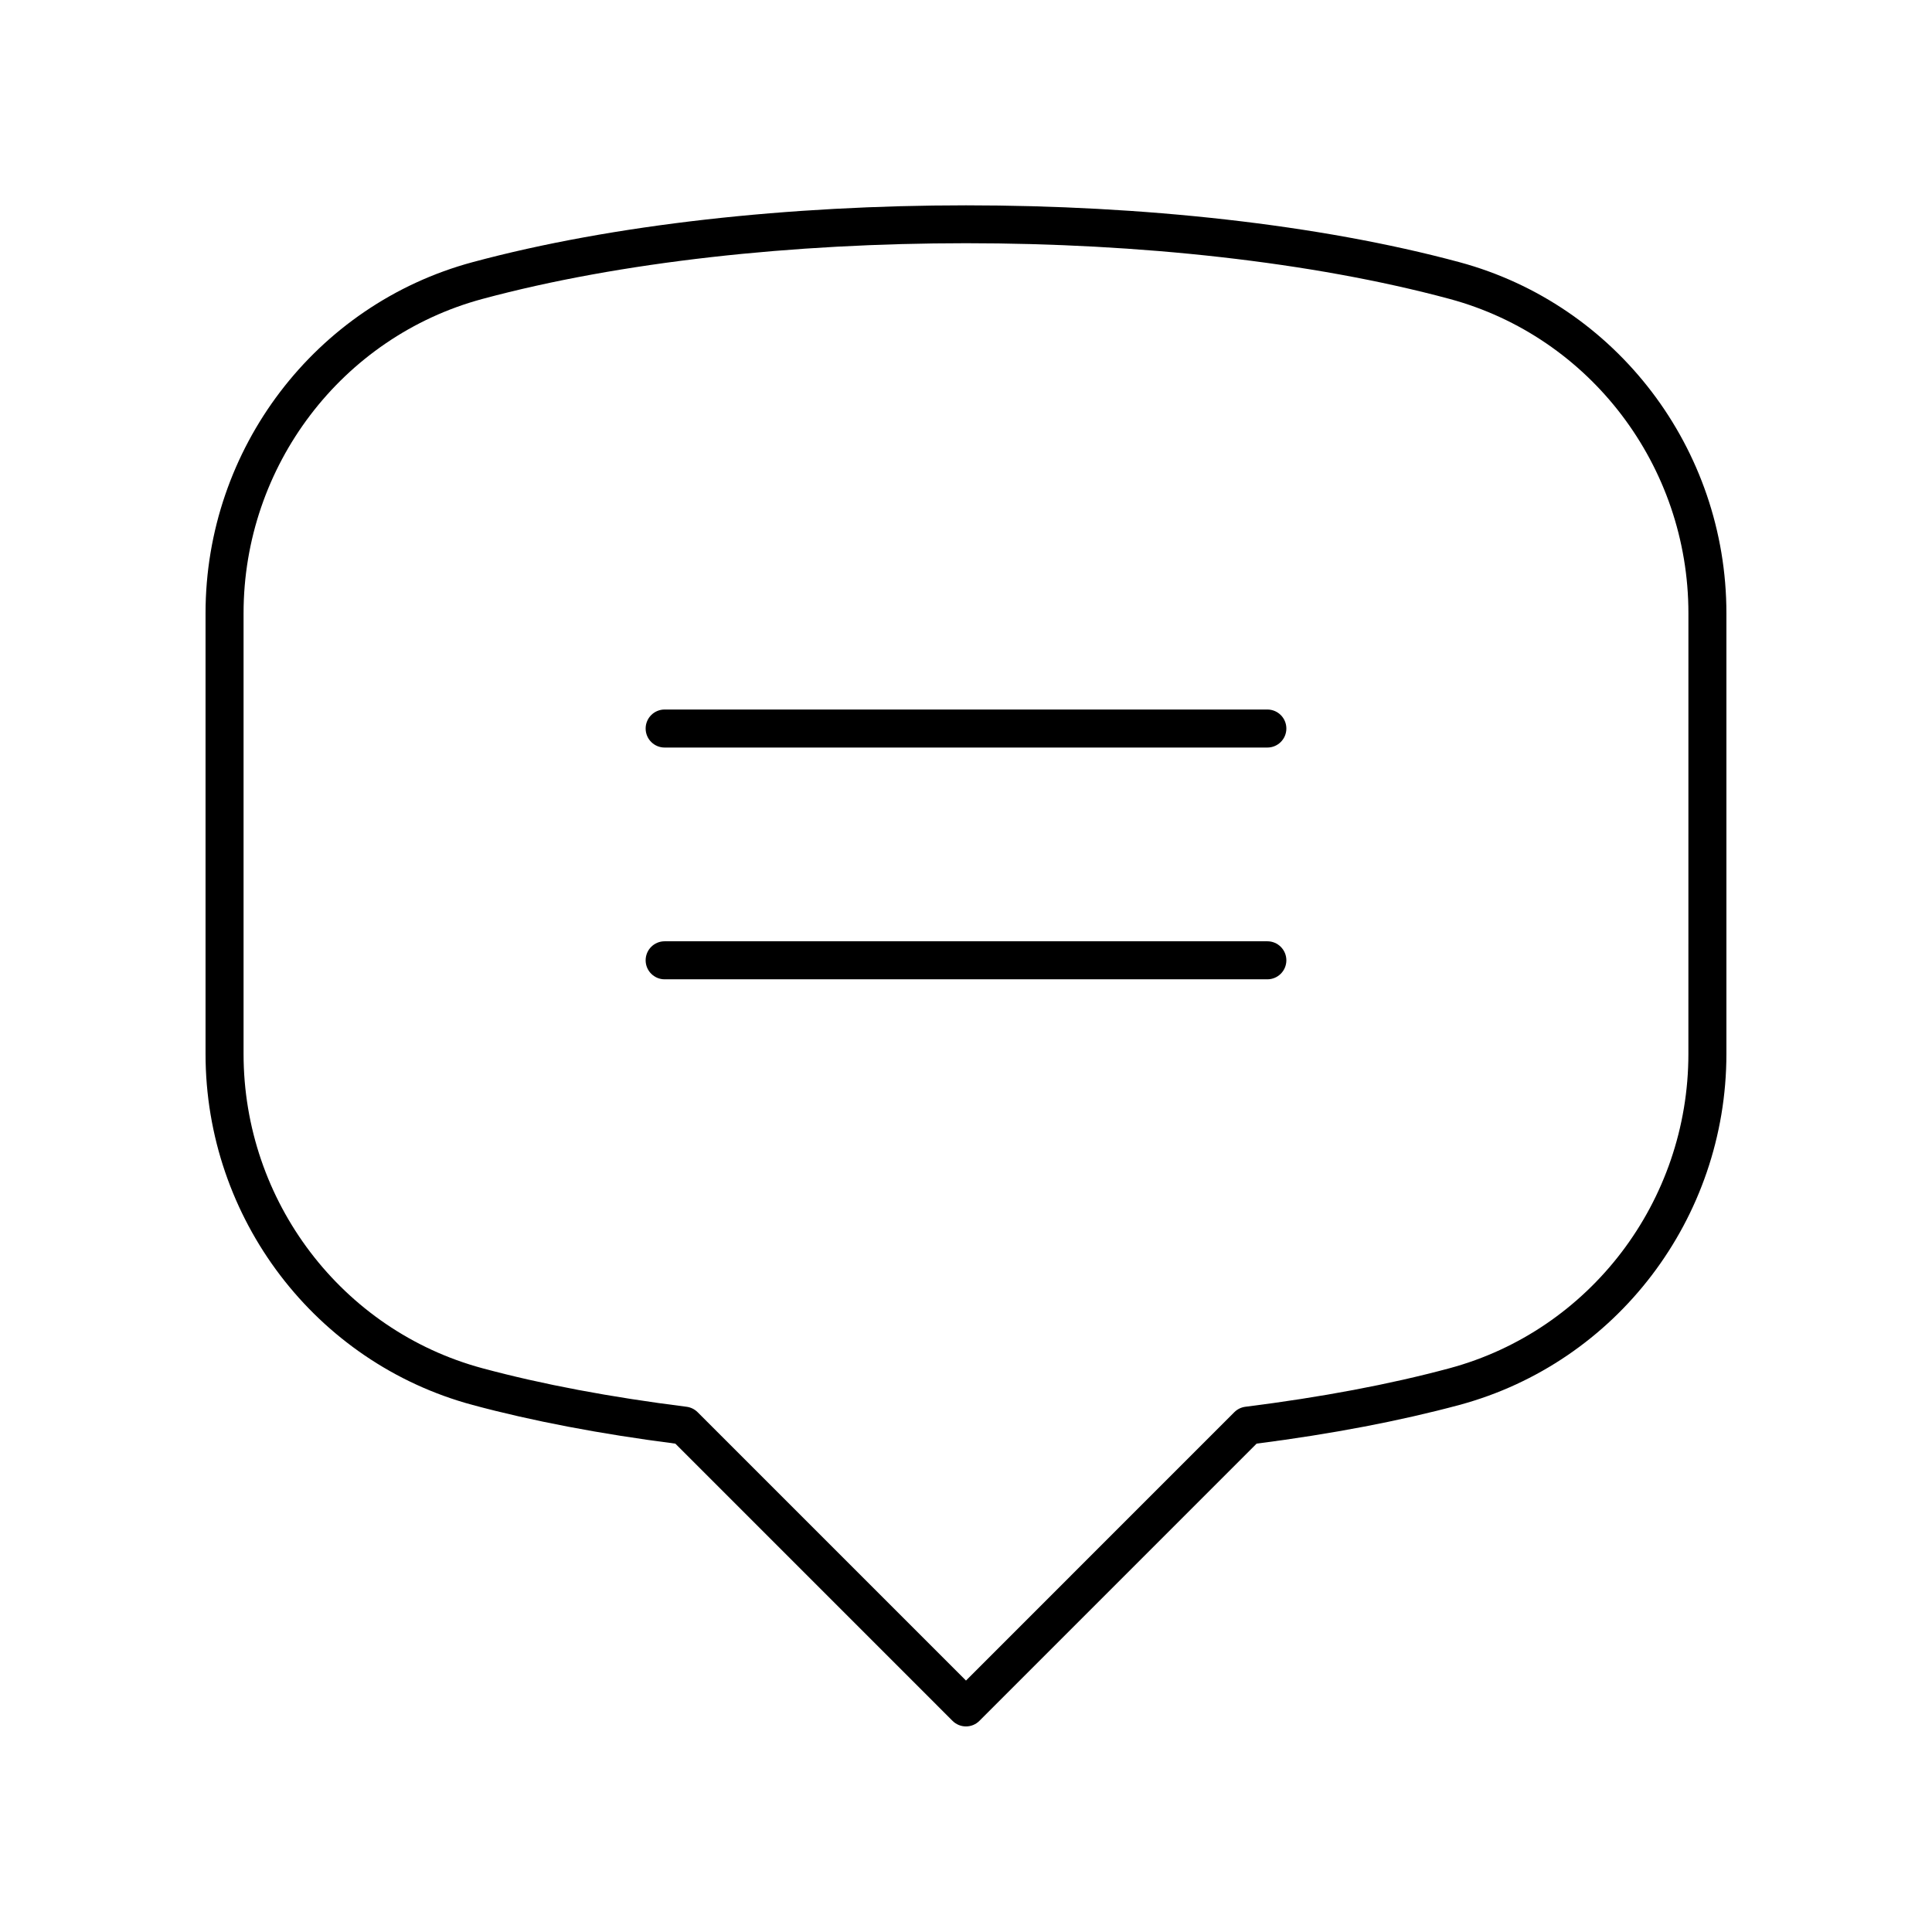 <?xml version="1.0" encoding="UTF-8"?>
<!-- Uploaded to: ICON Repo, www.svgrepo.com, Generator: ICON Repo Mixer Tools -->
<svg fill="#000000" width="800px" height="800px" version="1.1" viewBox="144 144 512 512" xmlns="http://www.w3.org/2000/svg">
 <g>
  <path d="m530.73 213.47c-74.527-20.074-186.94-20.074-261.47 0-41.684 11.227-70.789 49.484-70.789 93.031v116.8c0 43.547 29.105 81.801 70.789 93.031 15.75 4.242 33.816 7.688 53.711 10.246l73.461 73.465c0.945 0.945 2.223 1.477 3.562 1.477s2.617-0.531 3.562-1.477l73.457-73.465c19.898-2.559 37.961-6.004 53.711-10.246 41.684-11.23 70.793-49.484 70.793-93.031v-116.8c0-43.547-29.109-81.805-70.789-93.031zm60.711 209.84c0 39-26.043 73.258-63.332 83.297-15.758 4.246-33.949 7.676-54.062 10.199-1.113 0.141-2.144 0.645-2.938 1.438l-71.113 71.121-71.121-71.121c-0.793-0.793-1.824-1.297-2.938-1.438-20.113-2.523-38.301-5.953-54.062-10.199-37.285-10.039-63.328-44.297-63.328-83.297v-116.8c0-39 26.043-73.258 63.332-83.297 36.52-9.84 82.316-14.758 128.12-14.758s91.598 4.918 128.12 14.754c37.289 10.043 63.328 44.297 63.328 83.301z"/>
  <path d="m479.86 332.03h-159.72c-2.785 0-5.039 2.254-5.039 5.039 0 2.781 2.254 5.039 5.039 5.039h159.72c2.785 0 5.039-2.254 5.039-5.039s-2.254-5.039-5.039-5.039z"/>
  <path d="m479.86 393.45h-159.72c-2.785 0-5.039 2.254-5.039 5.039 0 2.781 2.254 5.039 5.039 5.039h159.72c2.785 0 5.039-2.254 5.039-5.039 0-2.781-2.254-5.039-5.039-5.039z"/>
 </g>
</svg>